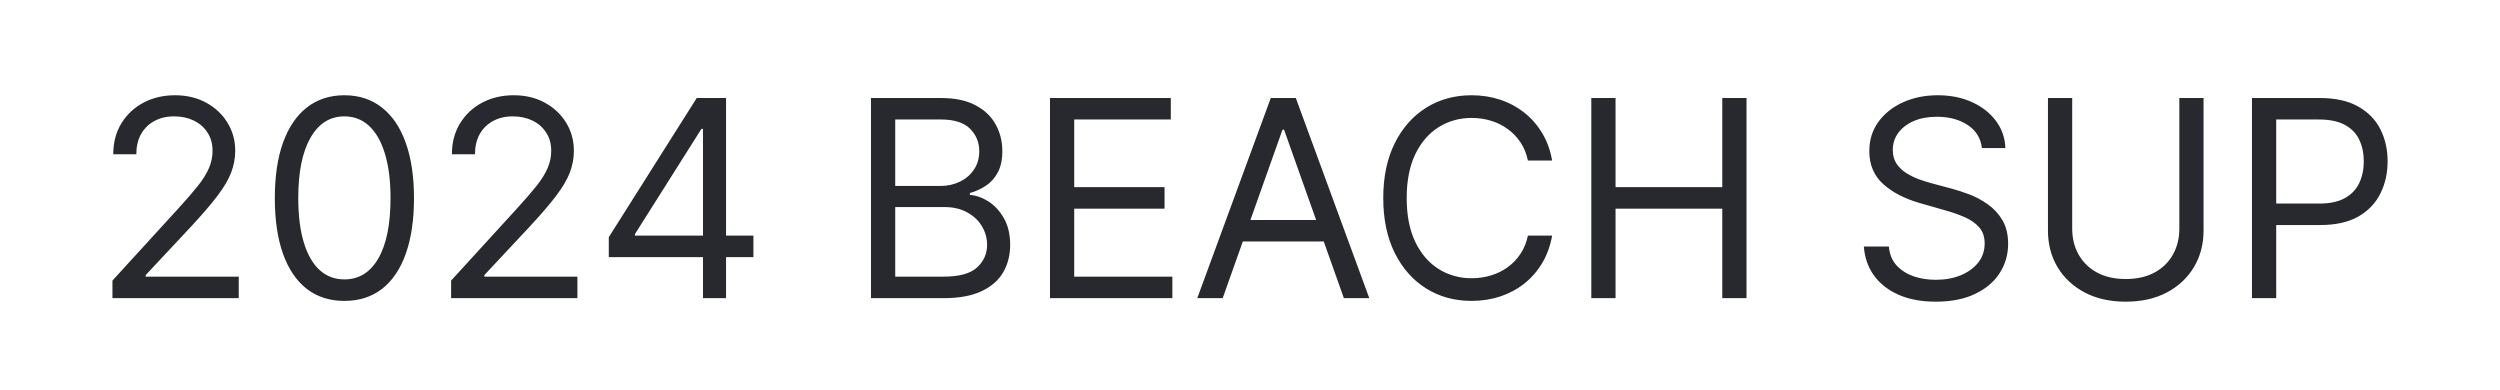 <?xml version="1.0" encoding="UTF-8"?> <svg xmlns="http://www.w3.org/2000/svg" width="109" height="17" viewBox="0 0 109 17" fill="none"><rect width="109" height="17" fill="white"></rect><path d="M4.903 13V12.233L7.784 9.08C8.122 8.71 8.401 8.389 8.619 8.116C8.838 7.841 9 7.582 9.105 7.341C9.213 7.097 9.267 6.841 9.267 6.574C9.267 6.267 9.193 6.001 9.045 5.777C8.901 5.553 8.702 5.379 8.449 5.257C8.196 5.135 7.912 5.074 7.597 5.074C7.261 5.074 6.969 5.143 6.719 5.283C6.472 5.419 6.28 5.611 6.143 5.858C6.01 6.105 5.943 6.395 5.943 6.727H4.938C4.938 6.216 5.055 5.767 5.291 5.381C5.527 4.994 5.848 4.693 6.254 4.477C6.663 4.261 7.122 4.153 7.631 4.153C8.142 4.153 8.595 4.261 8.99 4.477C9.385 4.693 9.695 4.984 9.919 5.351C10.143 5.717 10.256 6.125 10.256 6.574C10.256 6.895 10.197 7.209 10.081 7.516C9.967 7.82 9.768 8.159 9.484 8.534C9.203 8.906 8.812 9.361 8.312 9.898L6.352 11.994V12.062H10.409V13H4.903ZM15.016 13.119C14.374 13.119 13.827 12.945 13.375 12.595C12.923 12.243 12.578 11.733 12.339 11.065C12.101 10.395 11.982 9.585 11.982 8.636C11.982 7.693 12.101 6.888 12.339 6.22C12.581 5.55 12.928 5.038 13.379 4.686C13.834 4.331 14.379 4.153 15.016 4.153C15.652 4.153 16.196 4.331 16.648 4.686C17.102 5.038 17.449 5.55 17.688 6.22C17.929 6.888 18.05 7.693 18.05 8.636C18.05 9.585 17.93 10.395 17.692 11.065C17.453 11.733 17.108 12.243 16.656 12.595C16.204 12.945 15.658 13.119 15.016 13.119ZM15.016 12.182C15.652 12.182 16.146 11.875 16.499 11.261C16.851 10.648 17.027 9.773 17.027 8.636C17.027 7.881 16.946 7.237 16.784 6.706C16.625 6.175 16.395 5.77 16.094 5.491C15.796 5.213 15.436 5.074 15.016 5.074C14.385 5.074 13.892 5.385 13.537 6.007C13.182 6.626 13.004 7.503 13.004 8.636C13.004 9.392 13.084 10.034 13.243 10.562C13.402 11.091 13.631 11.493 13.929 11.768C14.23 12.044 14.592 12.182 15.016 12.182ZM19.669 13V12.233L22.55 9.08C22.888 8.71 23.166 8.389 23.385 8.116C23.604 7.841 23.766 7.582 23.871 7.341C23.979 7.097 24.033 6.841 24.033 6.574C24.033 6.267 23.959 6.001 23.811 5.777C23.666 5.553 23.467 5.379 23.215 5.257C22.962 5.135 22.678 5.074 22.362 5.074C22.027 5.074 21.734 5.143 21.484 5.283C21.237 5.419 21.046 5.611 20.909 5.858C20.776 6.105 20.709 6.395 20.709 6.727H19.703C19.703 6.216 19.821 5.767 20.057 5.381C20.293 4.994 20.614 4.693 21.02 4.477C21.429 4.261 21.888 4.153 22.396 4.153C22.908 4.153 23.361 4.261 23.756 4.477C24.151 4.693 24.46 4.984 24.685 5.351C24.909 5.717 25.021 6.125 25.021 6.574C25.021 6.895 24.963 7.209 24.847 7.516C24.733 7.82 24.534 8.159 24.25 8.534C23.969 8.906 23.578 9.361 23.078 9.898L21.118 11.994V12.062H25.175V13H19.669ZM26.543 11.21V10.341L30.378 4.273H31.009V5.619H30.582L27.685 10.204V10.273H32.849V11.21H26.543ZM30.651 13V10.946V10.541V4.273H31.656V13H30.651ZM37.975 13V4.273H41.026C41.634 4.273 42.135 4.378 42.53 4.588C42.925 4.795 43.219 5.075 43.412 5.428C43.605 5.777 43.702 6.165 43.702 6.591C43.702 6.966 43.635 7.276 43.502 7.52C43.371 7.764 43.198 7.957 42.982 8.099C42.769 8.241 42.537 8.347 42.287 8.415V8.5C42.554 8.517 42.823 8.611 43.093 8.781C43.363 8.952 43.588 9.196 43.77 9.514C43.952 9.832 44.043 10.222 44.043 10.682C44.043 11.119 43.944 11.513 43.745 11.862C43.546 12.212 43.232 12.489 42.803 12.693C42.374 12.898 41.816 13 41.128 13H37.975ZM39.032 12.062H41.128C41.819 12.062 42.309 11.929 42.598 11.662C42.891 11.392 43.037 11.065 43.037 10.682C43.037 10.386 42.962 10.114 42.811 9.864C42.661 9.611 42.446 9.409 42.168 9.259C41.89 9.105 41.56 9.028 41.179 9.028H39.032V12.062ZM39.032 8.108H40.992C41.31 8.108 41.597 8.045 41.853 7.92C42.111 7.795 42.316 7.619 42.466 7.392C42.62 7.165 42.696 6.898 42.696 6.591C42.696 6.207 42.563 5.882 42.296 5.615C42.029 5.345 41.605 5.21 41.026 5.21H39.032V8.108ZM45.779 13V4.273H51.047V5.21H46.836V8.159H50.774V9.097H46.836V12.062H51.115V13H45.779ZM53.309 13H52.201L55.406 4.273H56.497L59.701 13H58.593L55.985 5.653H55.917L53.309 13ZM53.718 9.591H58.184V10.528H53.718V9.591ZM67.673 7H66.617C66.554 6.696 66.445 6.429 66.288 6.199C66.135 5.969 65.947 5.776 65.726 5.619C65.507 5.46 65.264 5.341 64.997 5.261C64.73 5.182 64.452 5.142 64.162 5.142C63.633 5.142 63.155 5.276 62.726 5.543C62.3 5.81 61.96 6.203 61.707 6.723C61.457 7.243 61.332 7.881 61.332 8.636C61.332 9.392 61.457 10.03 61.707 10.55C61.96 11.07 62.3 11.463 62.726 11.73C63.155 11.997 63.633 12.131 64.162 12.131C64.452 12.131 64.73 12.091 64.997 12.011C65.264 11.932 65.507 11.814 65.726 11.658C65.947 11.499 66.135 11.304 66.288 11.074C66.445 10.841 66.554 10.574 66.617 10.273H67.673C67.594 10.719 67.449 11.118 67.239 11.47C67.028 11.822 66.767 12.122 66.454 12.369C66.142 12.614 65.791 12.8 65.402 12.928C65.016 13.055 64.602 13.119 64.162 13.119C63.418 13.119 62.756 12.938 62.176 12.574C61.597 12.21 61.141 11.693 60.808 11.023C60.476 10.352 60.31 9.557 60.31 8.636C60.31 7.716 60.476 6.92 60.808 6.25C61.141 5.58 61.597 5.062 62.176 4.699C62.756 4.335 63.418 4.153 64.162 4.153C64.602 4.153 65.016 4.217 65.402 4.345C65.791 4.473 66.142 4.661 66.454 4.908C66.767 5.152 67.028 5.45 67.239 5.803C67.449 6.152 67.594 6.551 67.673 7ZM69.381 13V4.273H70.438V8.159H75.091V4.273H76.148V13H75.091V9.097H70.438V13H69.381ZM86.412 6.455C86.36 6.023 86.153 5.688 85.789 5.449C85.426 5.21 84.98 5.091 84.451 5.091C84.065 5.091 83.727 5.153 83.437 5.278C83.15 5.403 82.926 5.575 82.764 5.794C82.605 6.013 82.525 6.261 82.525 6.54C82.525 6.773 82.581 6.973 82.691 7.141C82.805 7.305 82.95 7.443 83.126 7.554C83.302 7.662 83.487 7.751 83.68 7.822C83.873 7.891 84.051 7.946 84.213 7.989L85.099 8.227C85.326 8.287 85.579 8.369 85.858 8.474C86.139 8.58 86.407 8.723 86.663 8.905C86.921 9.084 87.135 9.314 87.302 9.595C87.47 9.876 87.554 10.222 87.554 10.631C87.554 11.102 87.43 11.528 87.183 11.909C86.939 12.29 86.581 12.592 86.109 12.817C85.64 13.041 85.071 13.153 84.4 13.153C83.775 13.153 83.234 13.053 82.777 12.851C82.322 12.649 81.964 12.368 81.703 12.007C81.444 11.646 81.298 11.227 81.264 10.75H82.355C82.383 11.079 82.494 11.352 82.687 11.568C82.883 11.781 83.13 11.94 83.429 12.046C83.73 12.148 84.054 12.199 84.4 12.199C84.804 12.199 85.166 12.133 85.487 12.003C85.808 11.869 86.062 11.685 86.25 11.449C86.437 11.21 86.531 10.932 86.531 10.614C86.531 10.324 86.45 10.088 86.288 9.906C86.126 9.724 85.913 9.577 85.649 9.463C85.385 9.349 85.099 9.25 84.792 9.165L83.718 8.858C83.037 8.662 82.497 8.382 82.099 8.018C81.701 7.655 81.502 7.179 81.502 6.591C81.502 6.102 81.635 5.676 81.899 5.312C82.166 4.946 82.524 4.662 82.973 4.46C83.424 4.256 83.929 4.153 84.485 4.153C85.048 4.153 85.548 4.254 85.985 4.456C86.423 4.655 86.769 4.928 87.025 5.274C87.284 5.621 87.42 6.014 87.434 6.455H86.412ZM95.019 4.273H96.075V10.051C96.075 10.648 95.935 11.18 95.653 11.649C95.375 12.115 94.981 12.483 94.473 12.753C93.965 13.02 93.368 13.153 92.683 13.153C91.999 13.153 91.402 13.02 90.894 12.753C90.385 12.483 89.99 12.115 89.709 11.649C89.43 11.18 89.291 10.648 89.291 10.051V4.273H90.348V9.966C90.348 10.392 90.442 10.771 90.629 11.104C90.817 11.433 91.084 11.693 91.43 11.883C91.78 12.071 92.197 12.165 92.683 12.165C93.169 12.165 93.587 12.071 93.936 11.883C94.285 11.693 94.553 11.433 94.737 11.104C94.925 10.771 95.019 10.392 95.019 9.966V4.273ZM98.186 13V4.273H101.135C101.819 4.273 102.379 4.396 102.814 4.643C103.251 4.888 103.575 5.219 103.785 5.636C103.995 6.054 104.1 6.52 104.1 7.034C104.1 7.548 103.995 8.016 103.785 8.436C103.578 8.857 103.257 9.192 102.822 9.442C102.387 9.689 101.831 9.812 101.152 9.812H99.038V8.875H101.118C101.586 8.875 101.963 8.794 102.247 8.632C102.531 8.47 102.737 8.251 102.865 7.976C102.995 7.697 103.061 7.384 103.061 7.034C103.061 6.685 102.995 6.372 102.865 6.097C102.737 5.821 102.529 5.605 102.243 5.449C101.956 5.29 101.575 5.21 101.1 5.21H99.243V13H98.186Z" fill="#28292F"></path></svg> 